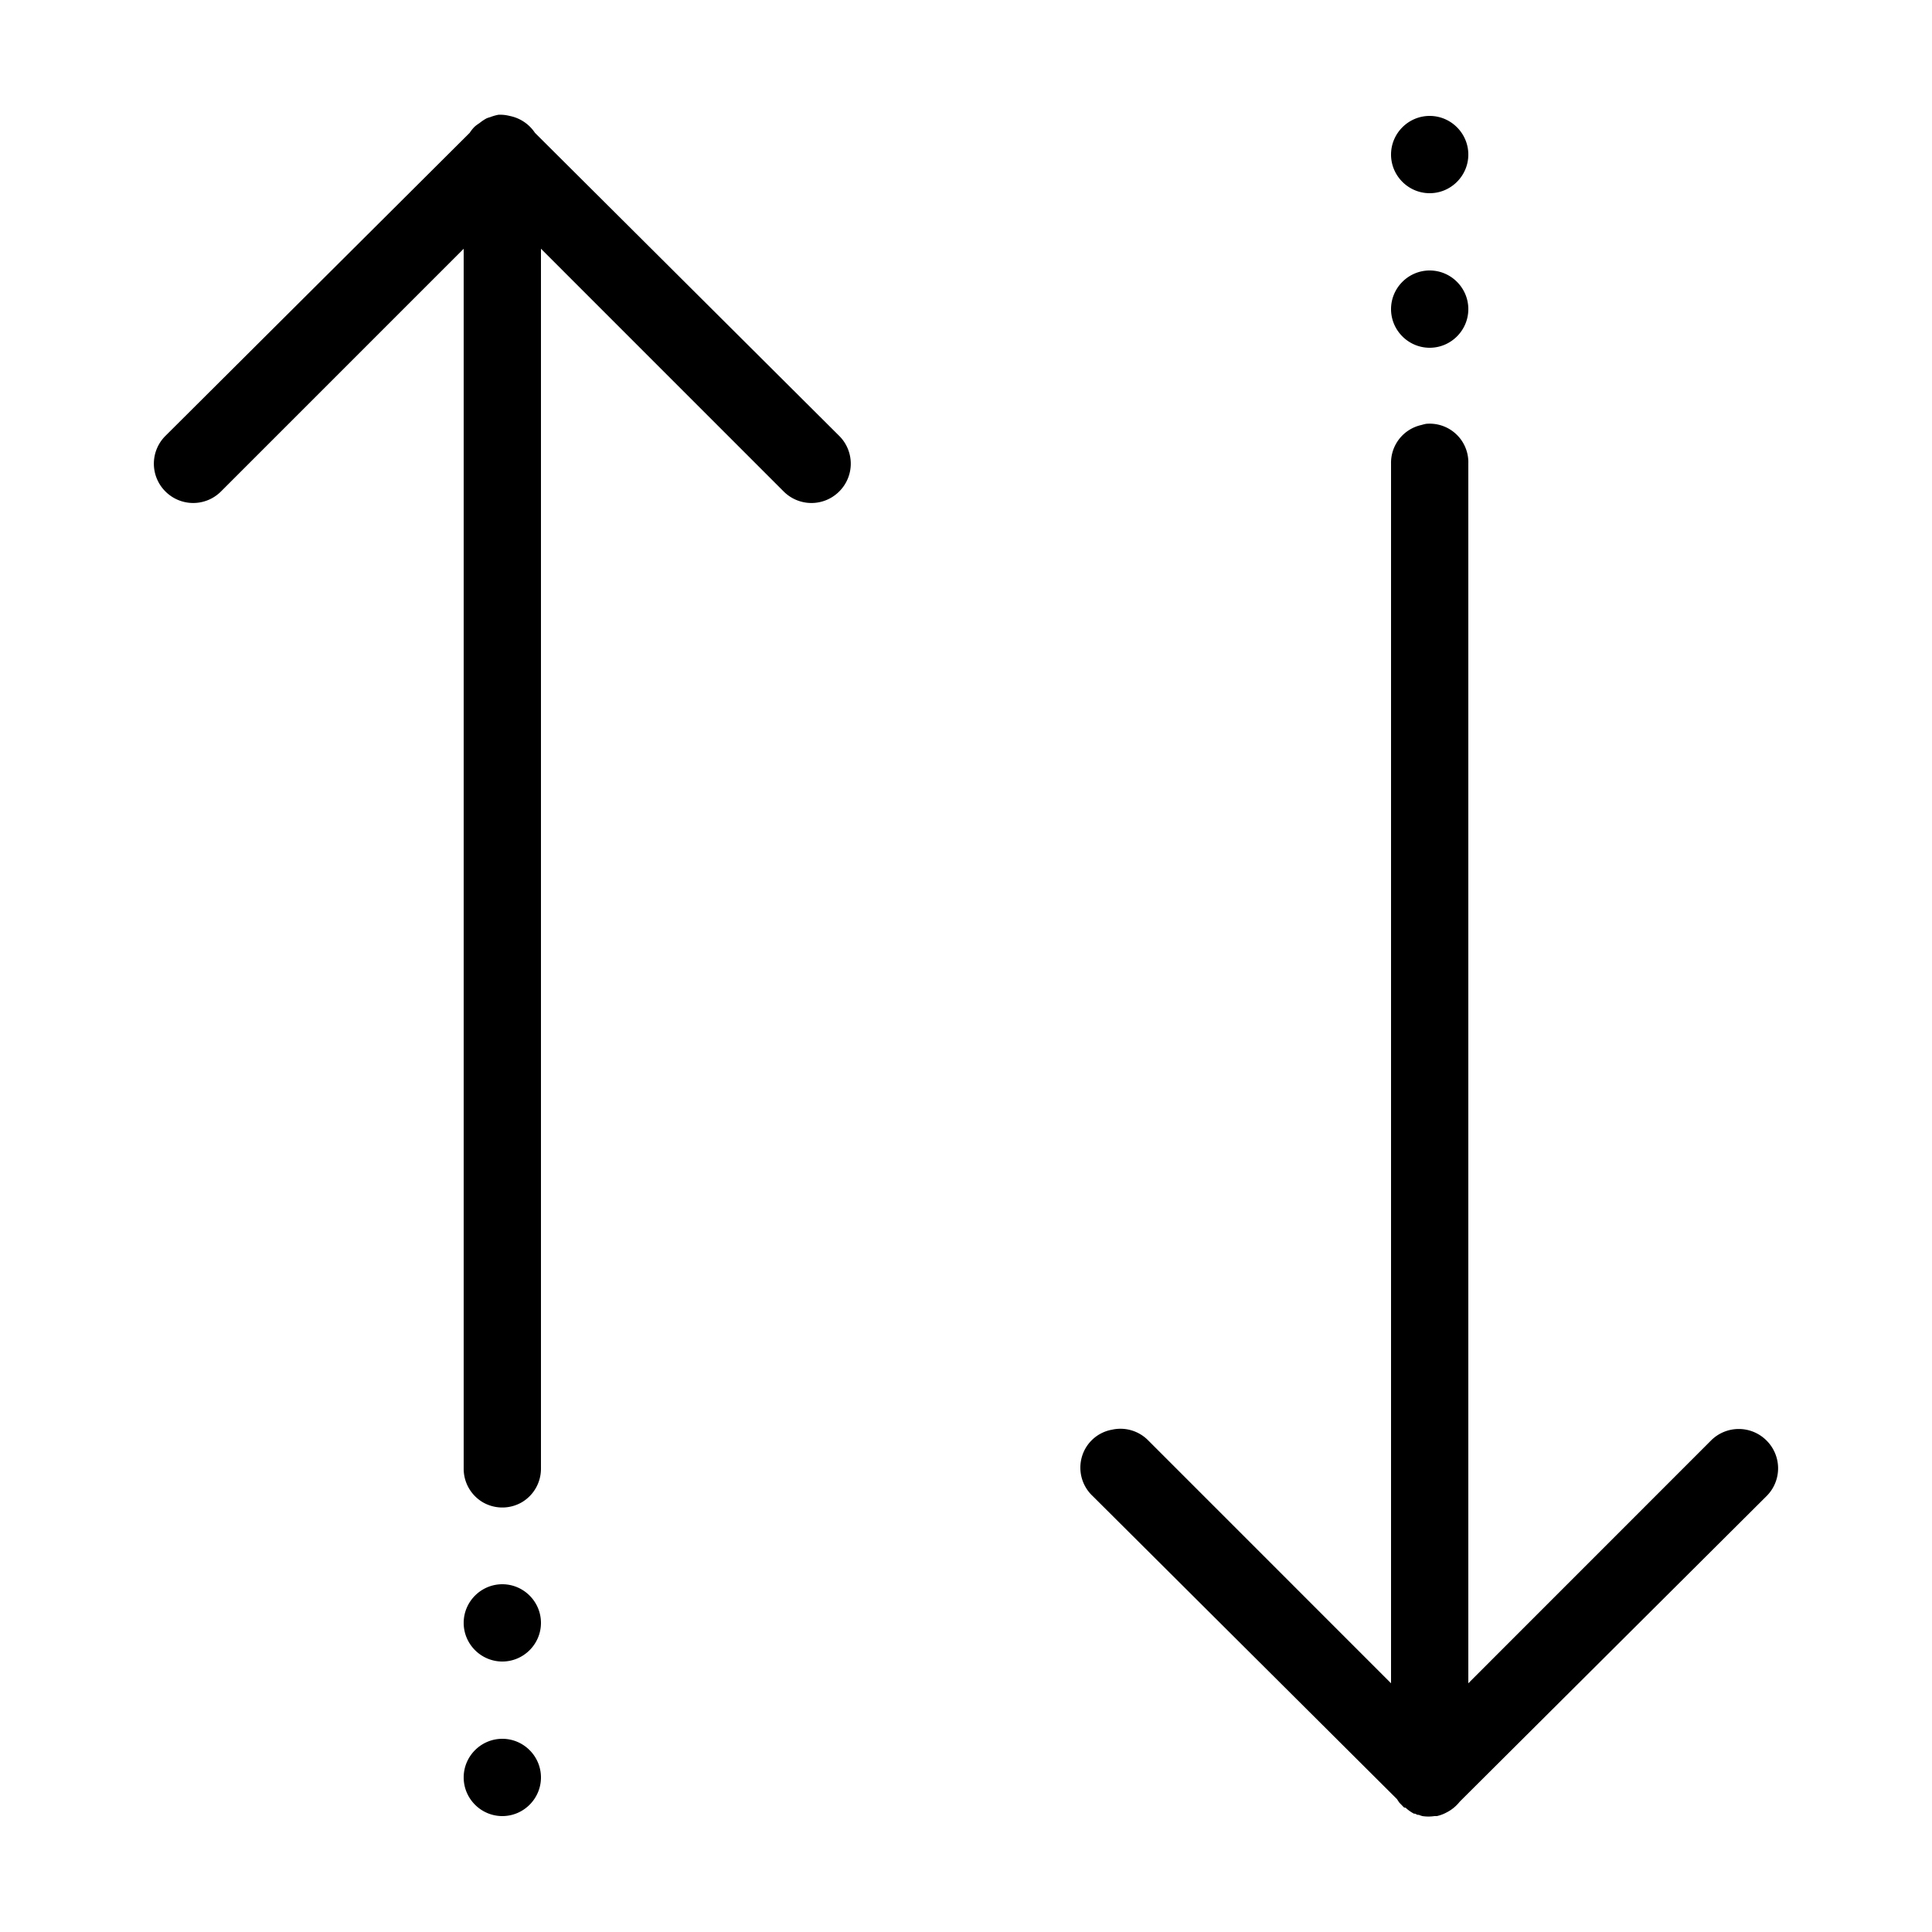 <svg xmlns="http://www.w3.org/2000/svg" viewBox="0 0 50 50"><path d="M12.906 2.969a1.169 1.169 0 0 0-.219.062.88.88 0 0 0-.093.031 1.204 1.204 0 0 0-.188.126.949.949 0 0 0-.125.093.954.954 0 0 0-.125.156l-7.875 7.844a1.014 1.014 0 0 0 0 1.438c.399.398 1.04.398 1.438 0L12 6.438V38c-.004.36.184.695.496.879.313.18.695.18 1.008 0 .312-.184.5-.52.496-.879V6.437l6.281 6.282c.399.398 1.04.398 1.438 0a1.014 1.014 0 0 0 0-1.438l-7.875-7.844A1.022 1.022 0 0 0 13.188 3a.972.972 0 0 0-.282-.03zM37 3c-.55 0-1 .45-1 1s.45 1 1 1 1-.45 1-1-.45-1-1-1zm0 4c-.55 0-1 .45-1 1s.45 1 1 1 1-.45 1-1-.45-1-1-1zm-.094 3.969c-.043.008-.086.02-.125.031A1.002 1.002 0 0 0 36 12v31.563l-6.281-6.282A1.007 1.007 0 0 0 28.78 37a.994.994 0 0 0-.781.703c-.105.367.004.758.281 1.016l7.875 7.843c.02.032.04.063.063.094l.062.063c.02.023.04.043.063.062h.031c.066.063.14.114.219.157h.031a.45.45 0 0 0 .063.03h.03a.879.879 0 0 0 .094.032c.106.016.208.016.313 0h.063a.967.967 0 0 0 .25-.094c.132-.066.25-.164.343-.281l7.938-7.906a1.014 1.014 0 0 0 0-1.438 1.014 1.014 0 0 0-1.438 0L38 43.563V12a1 1 0 0 0-1.094-1.031zM13 41c-.55 0-1 .45-1 1s.45 1 1 1 1-.45 1-1-.45-1-1-1zm0 4c-.55 0-1 .45-1 1s.45 1 1 1 1-.45 1-1-.45-1-1-1z"/></svg>